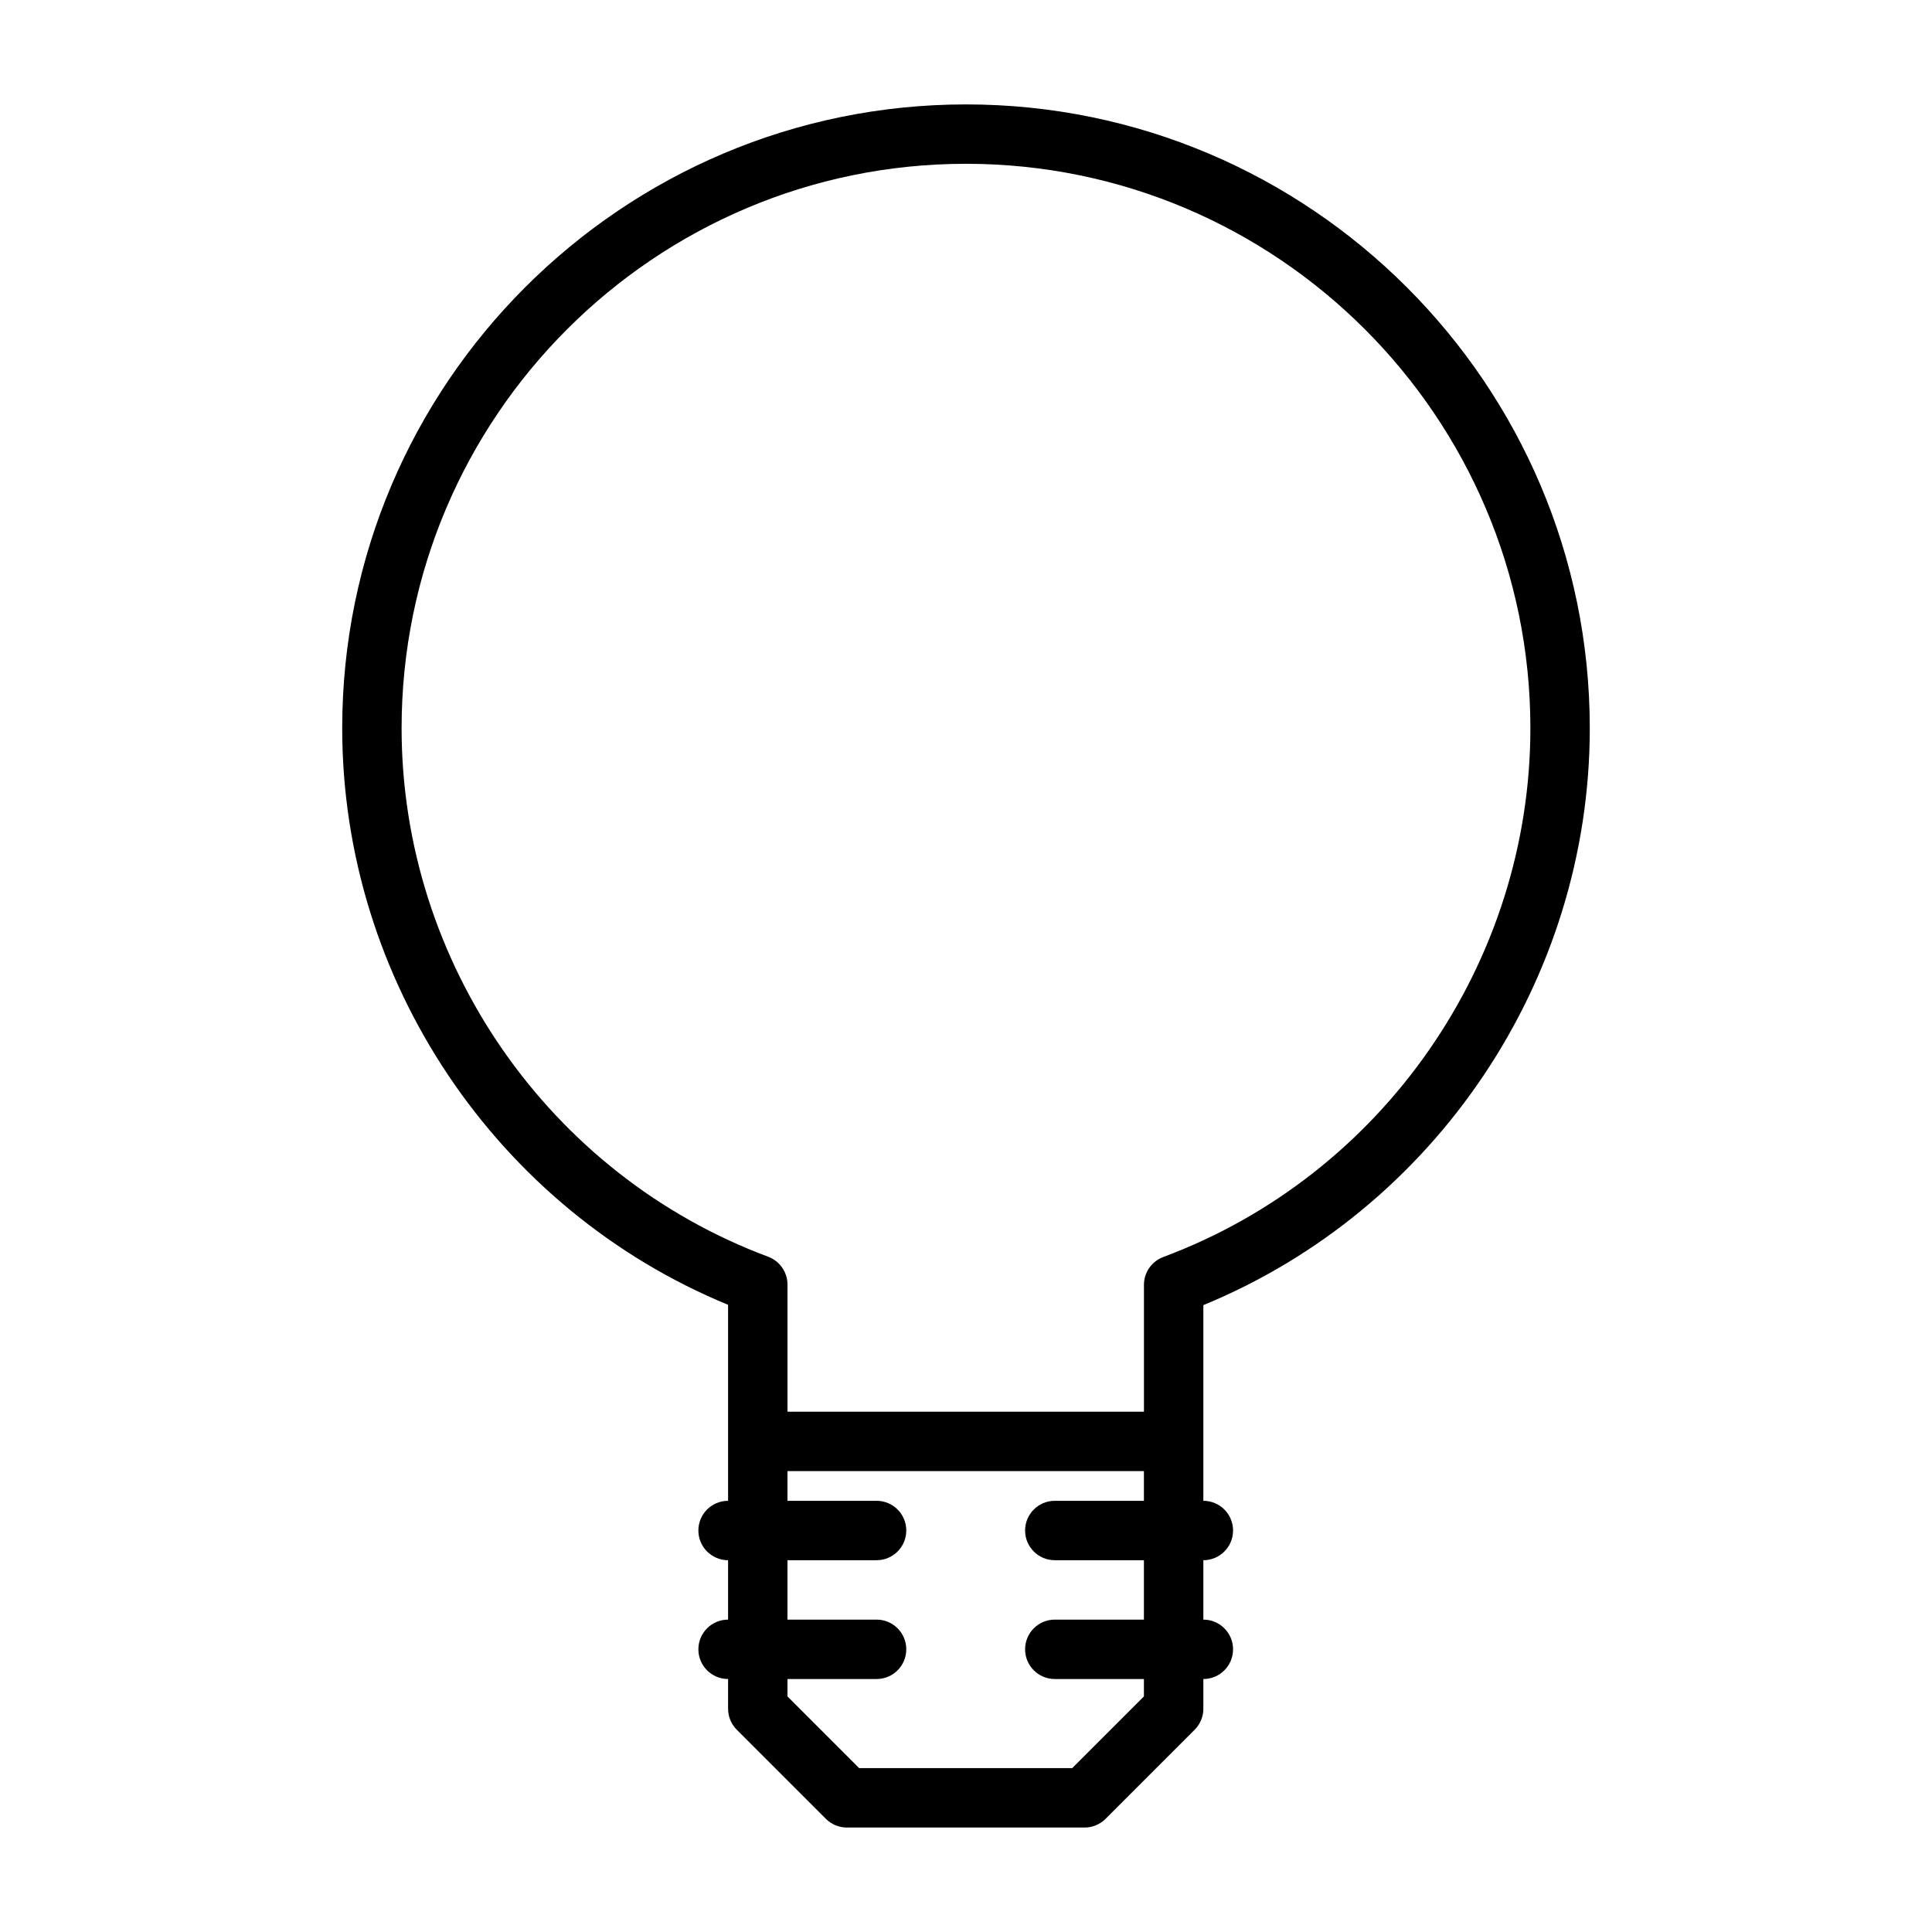 <?xml version="1.0" encoding="UTF-8"?>
<!-- Uploaded to: SVG Repo, www.svgrepo.com, Generator: SVG Repo Mixer Tools -->
<svg fill="#000000" width="800px" height="800px" version="1.1" viewBox="144 144 512 512" xmlns="http://www.w3.org/2000/svg">
 <path d="m565.31 336.98c0-91.156-74.164-165.31-165.31-165.31s-165.31 74.156-165.31 165.31c0 66.809 40.863 127.53 102.26 152.81v51.941c-4.352 0-7.871 3.527-7.871 7.871s3.519 7.871 7.871 7.871v15.742c-4.352 0-7.871 3.527-7.871 7.871s3.519 7.871 7.871 7.871v7.871c0 2.086 0.828 4.094 2.305 5.566l23.617 23.617c1.48 1.48 3.473 2.305 5.566 2.305h62.977c2.094 0 4.094-0.828 5.566-2.305l23.617-23.617c1.48-1.48 2.305-3.481 2.305-5.566v-7.871c4.352 0 7.871-3.527 7.871-7.871s-3.519-7.871-7.871-7.871v-15.742c4.352 0 7.871-3.527 7.871-7.871s-3.519-7.871-7.871-7.871v-51.859c61.484-25.289 102.41-86.039 102.41-152.89zm-118.16 204.75h-23.617c-4.352 0-7.871 3.527-7.871 7.871s3.519 7.871 7.871 7.871h23.617v15.742h-23.617c-4.352 0-7.871 3.527-7.871 7.871s3.519 7.871 7.871 7.871h23.617v4.613l-19.004 19.004h-56.457l-19.004-19.004v-4.613h23.617c4.352 0 7.871-3.527 7.871-7.871s-3.519-7.871-7.871-7.871h-23.617v-15.742h23.617c4.352 0 7.871-3.527 7.871-7.871s-3.519-7.871-7.871-7.871h-23.617v-7.871h94.465zm5.133-64.605c-3.086 1.148-5.125 4.094-5.125 7.375v33.613h-94.465v-33.691c0-3.281-2.047-6.227-5.117-7.375-58.109-21.664-97.148-77.949-97.148-140.07 0-82.477 67.094-149.57 149.57-149.57s149.57 67.094 149.57 149.57c-0.004 62.156-39.105 118.47-97.285 140.14z"/>
</svg>